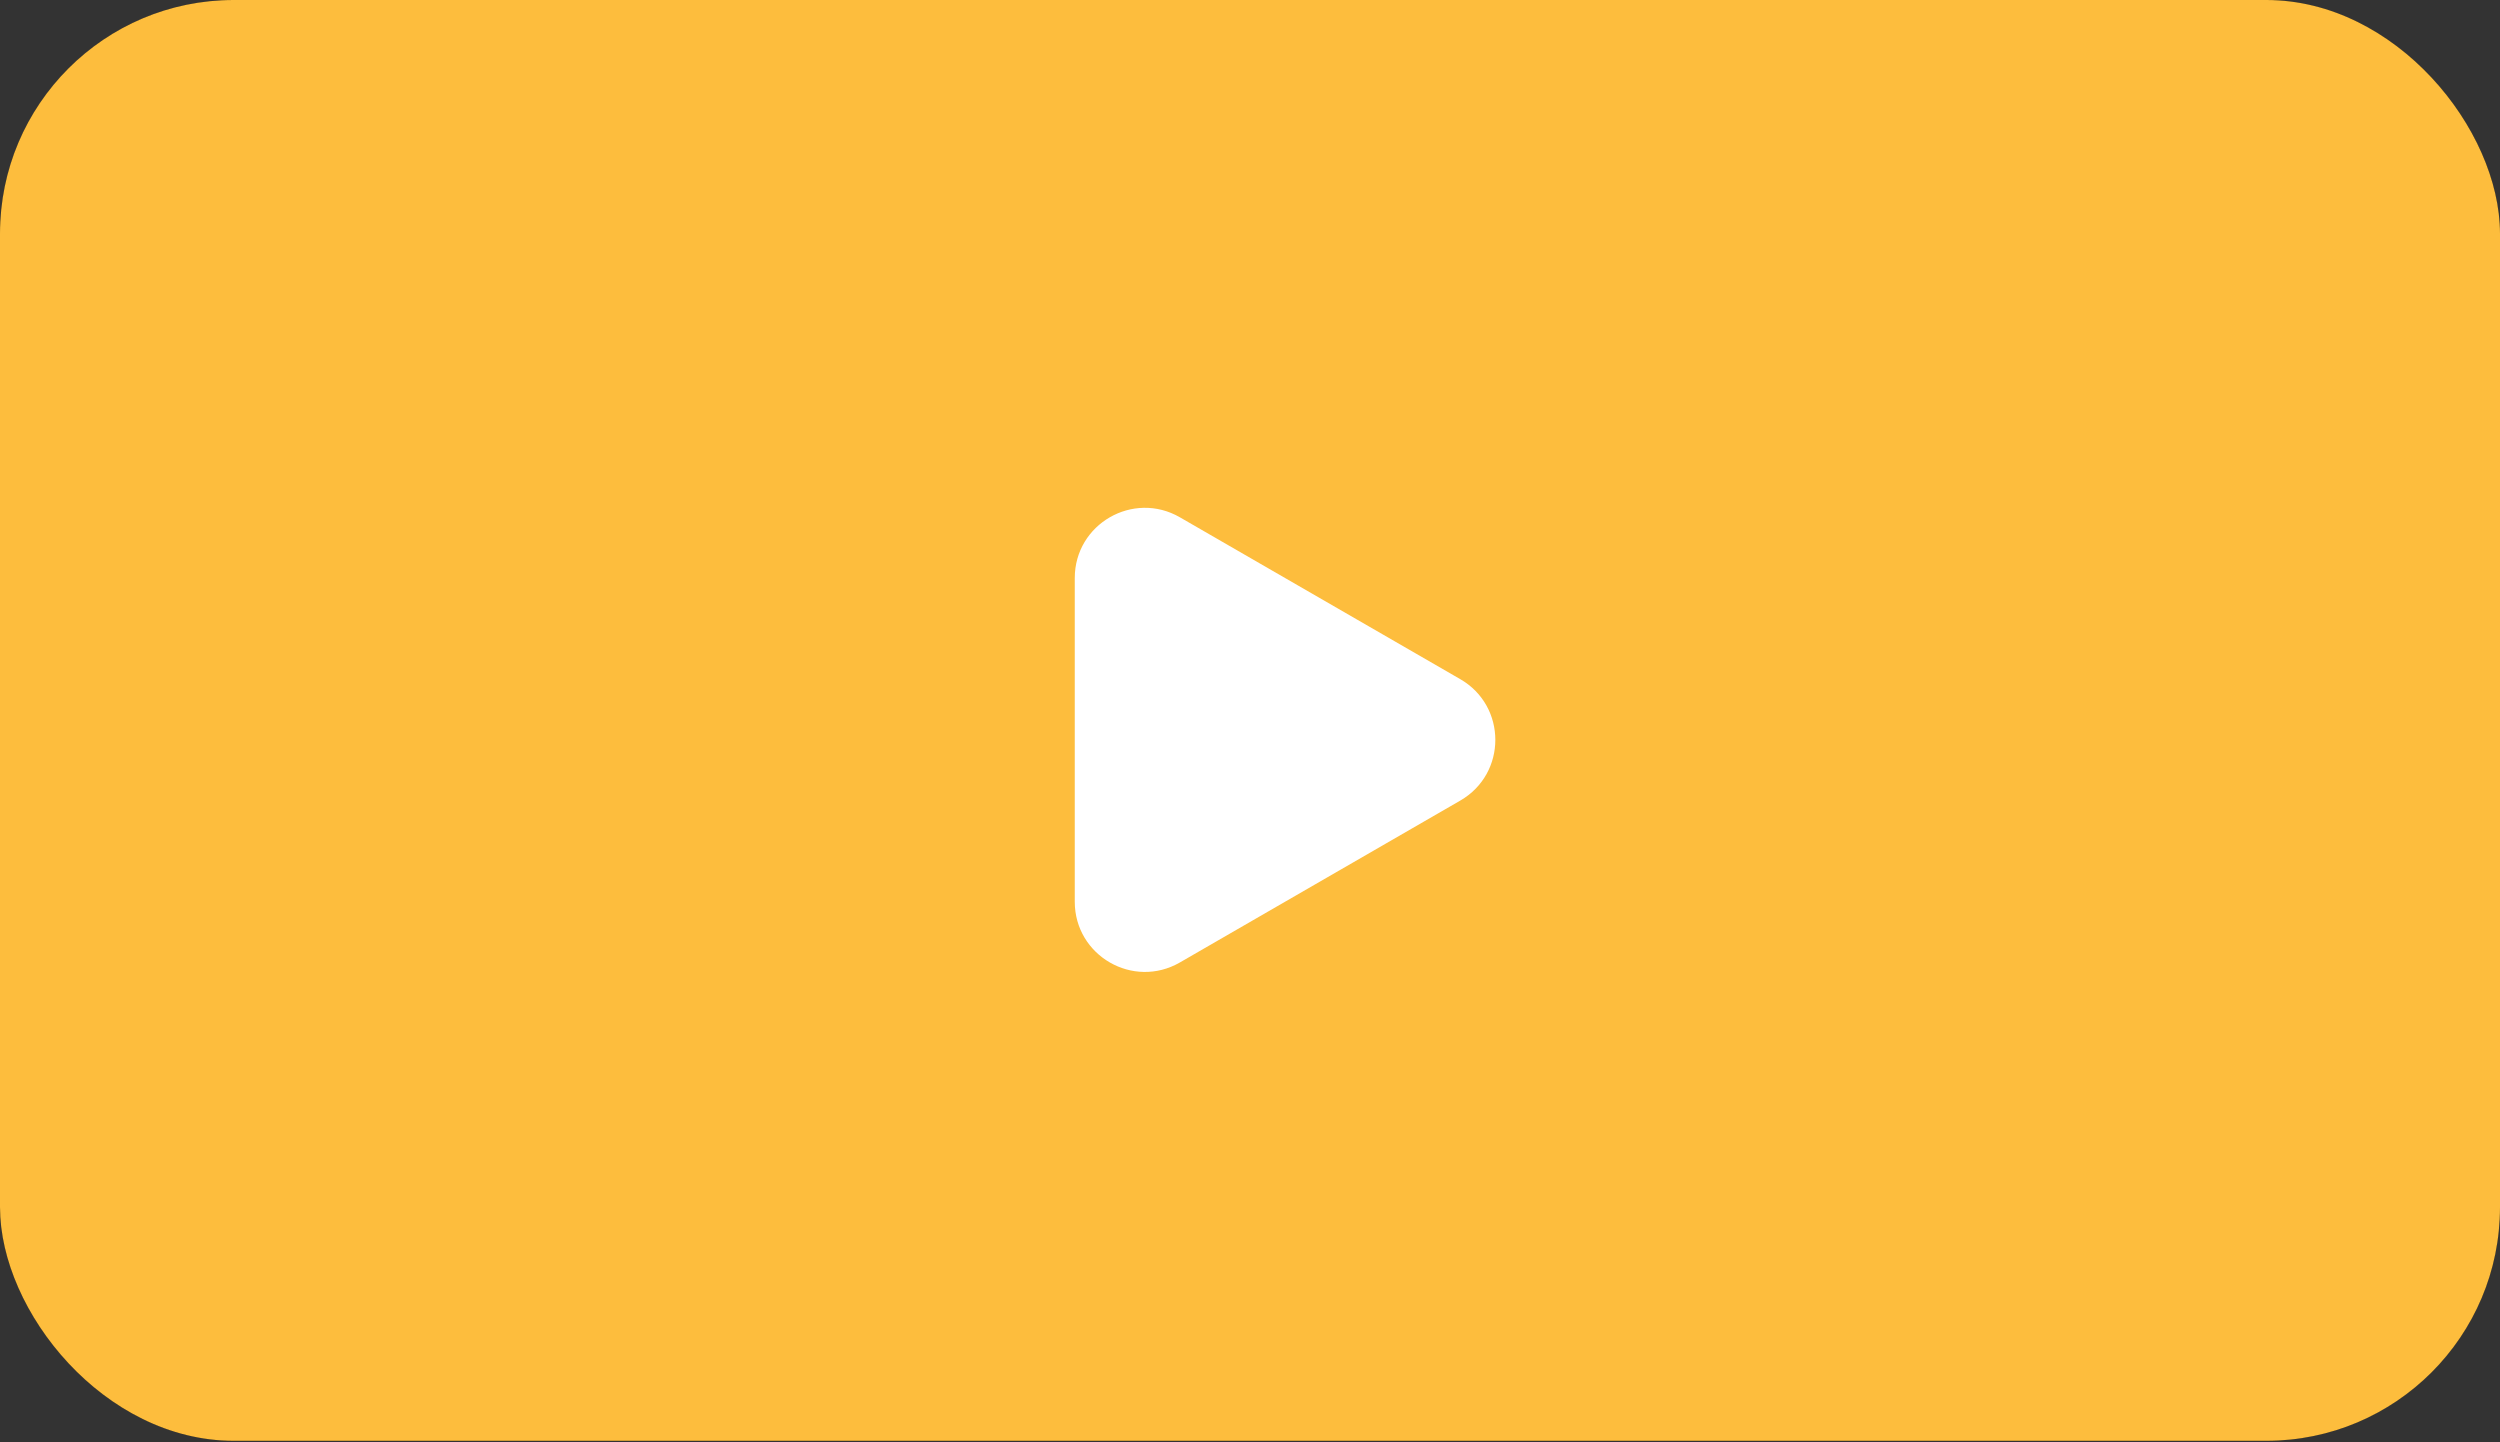 <svg width="286" height="165" viewBox="0 0 286 165" fill="none" xmlns="http://www.w3.org/2000/svg">
<rect x="0" y="0" width="286" height="165" fill="#333333" stroke="none"/>
<rect width="286" height="164.829" rx="26.729" fill="#626262"/>
<rect width="286" height="164.829" rx="26.729" fill="black"/>
<rect width="286" height="164.829" rx="26.729" fill="#FDBD3D"/>
<path d="M167.056 77.697C172.402 80.784 172.402 88.5 167.056 91.586L134.981 110.105C129.635 113.191 122.953 109.333 122.953 103.16L122.953 66.123C122.953 59.951 129.635 56.093 134.981 59.179L167.056 77.697Z" fill="white"/>
</svg>
